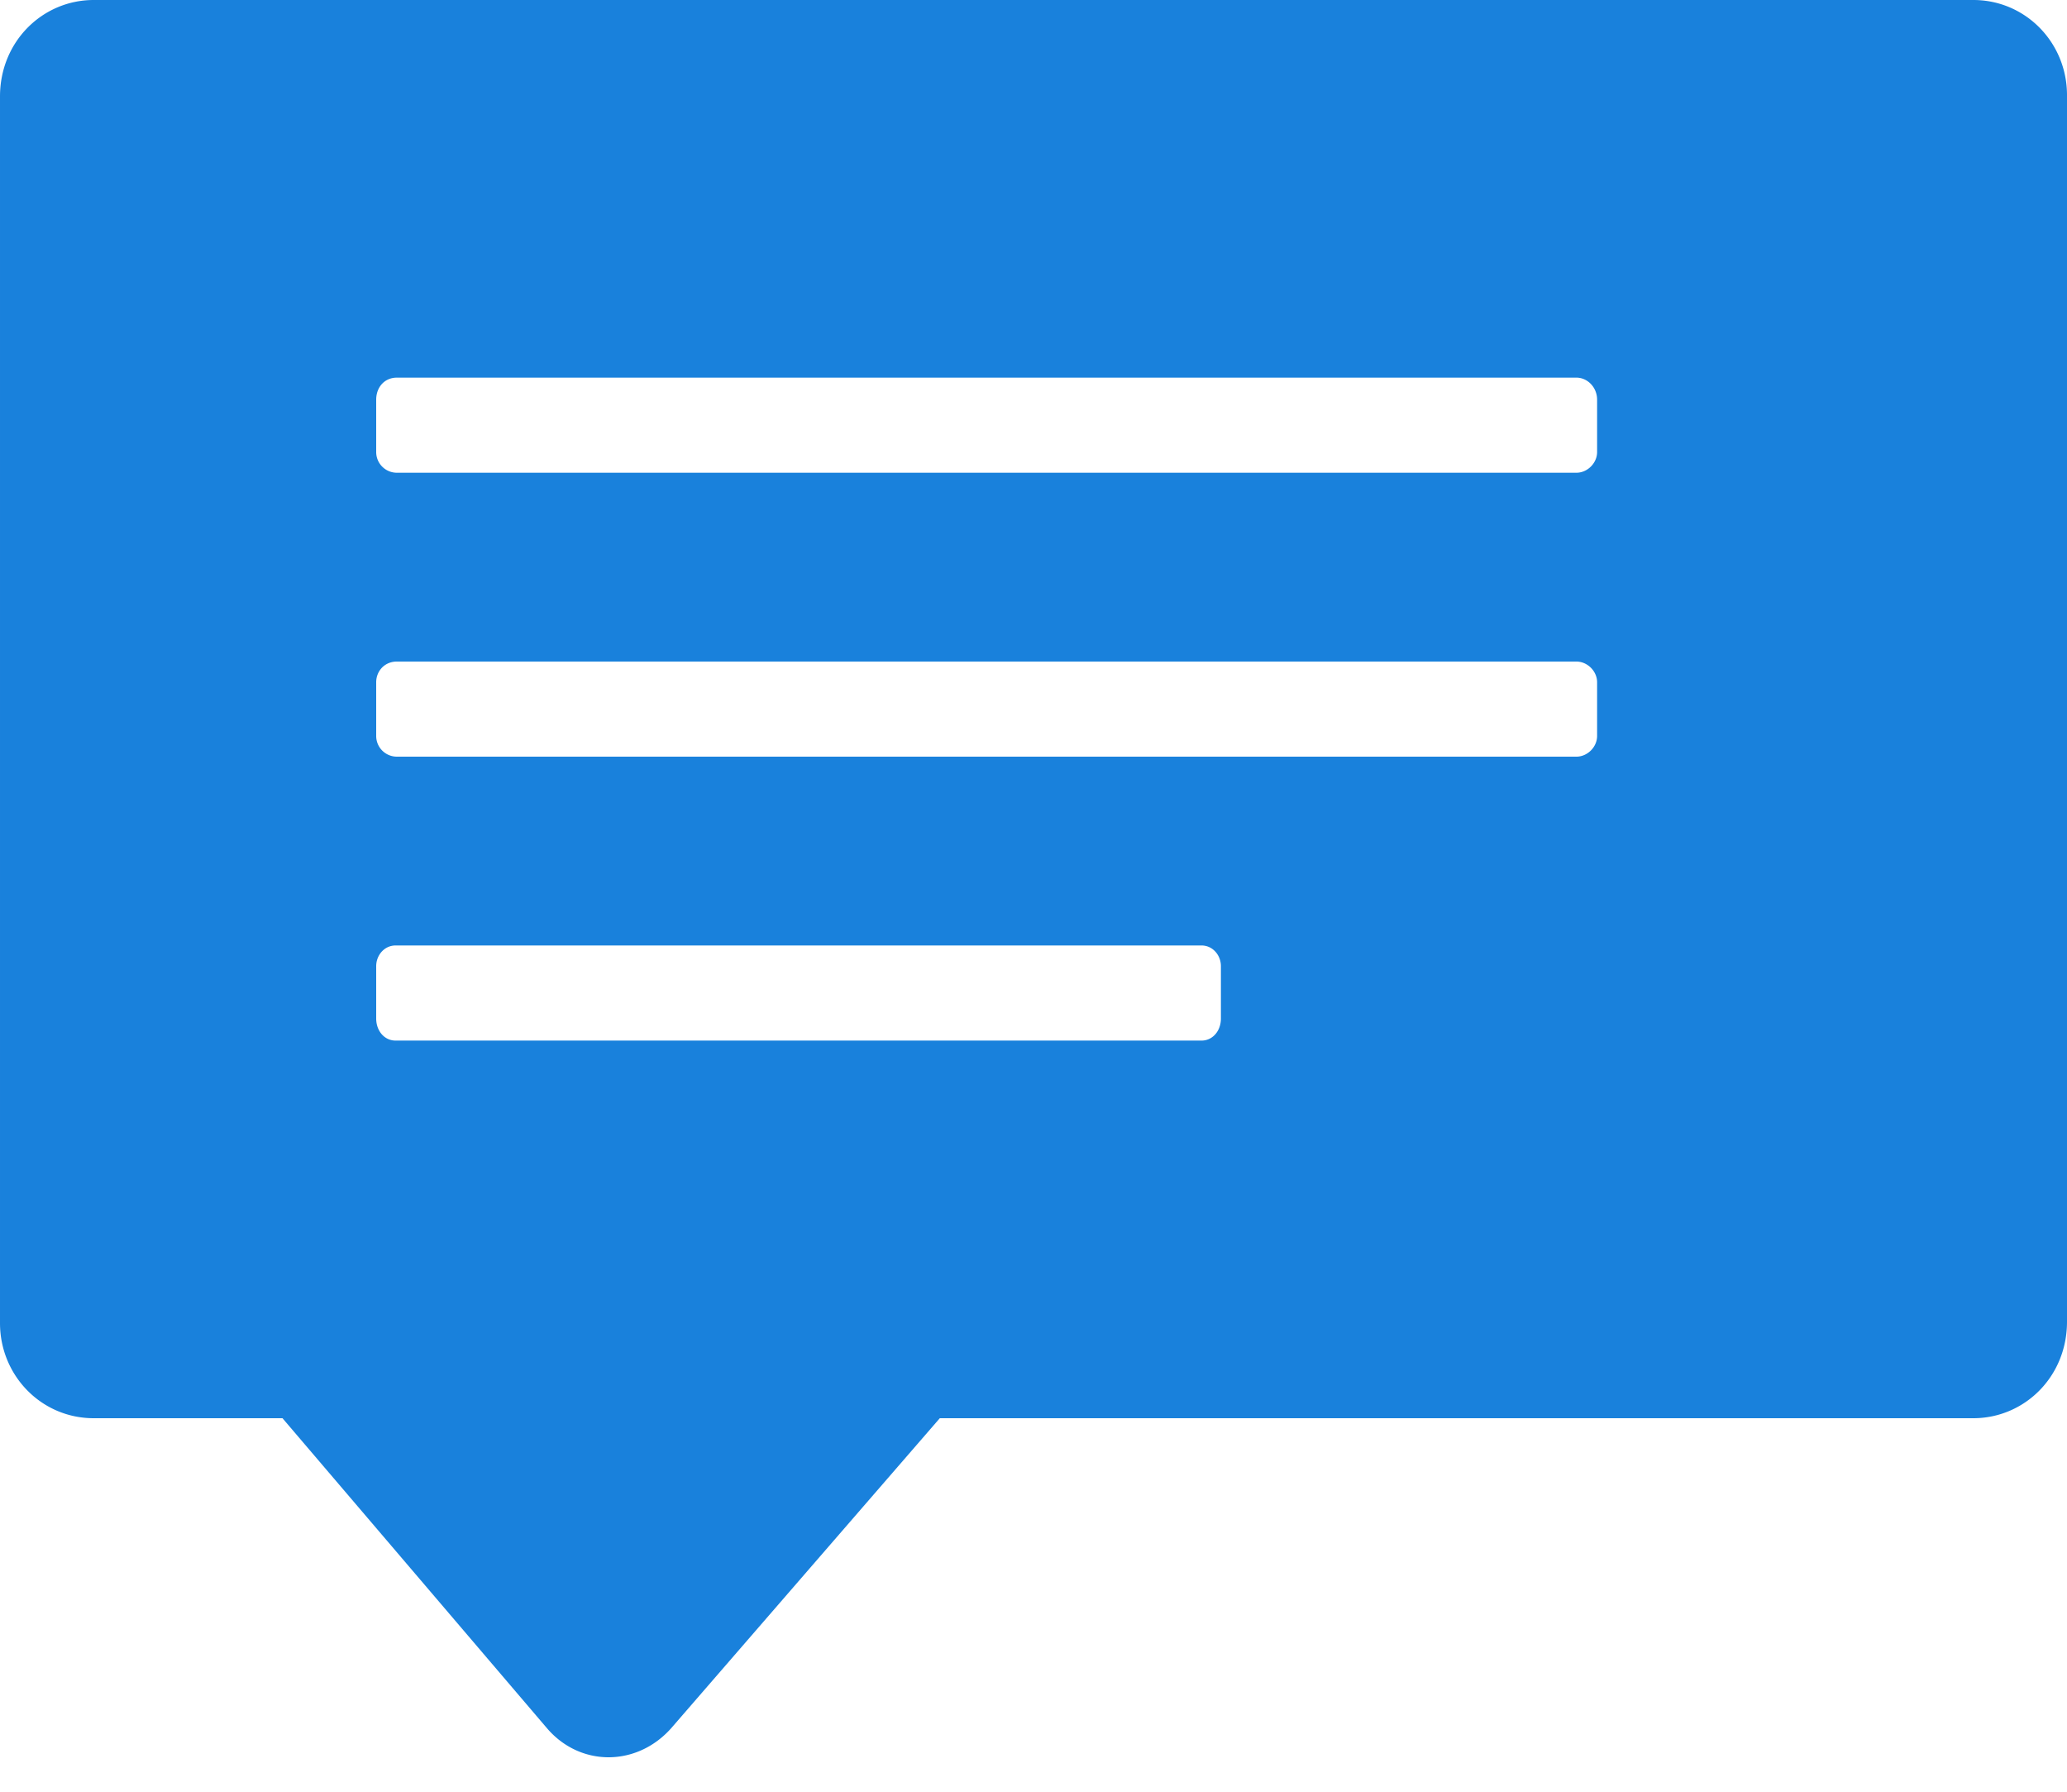 <svg xmlns="http://www.w3.org/2000/svg" xmlns:xlink="http://www.w3.org/1999/xlink" width="15" height="13" viewBox="0 0 15 13"><defs><path id="r73ia" d="M109.73 1668.01c0-.08.06-.15.14-.15h5.85c.08 0 .14.07.14.15v.38c0 .09-.06.16-.14.16h-5.85c-.08 0-.14-.07-.14-.16zm0-2.06c0-.08.06-.15.15-.15h8.56c.08 0 .15.07.15.15v.39c0 .08-.07.15-.15.15h-8.56a.15.15 0 0 1-.15-.15zm0-2.05c0-.09.06-.16.15-.16h8.56c.08 0 .15.07.15.16v.38c0 .08-.07.15-.15.15h-8.56a.15.15 0 0 1-.15-.15zm-.68 7.39l1.92 2.25c.24.28.65.28.9 0l1.95-2.25h7.5c.37 0 .68-.3.68-.7v-8.9c0-.38-.3-.69-.68-.69h-13.64c-.37 0-.68.3-.68.7v8.9c0 .38.3.69.68.69z"/></defs><g><g transform="translate(-107 -1661)"><use fill="#1981dc" xlink:href="#r73ia"/></g></g></svg>
